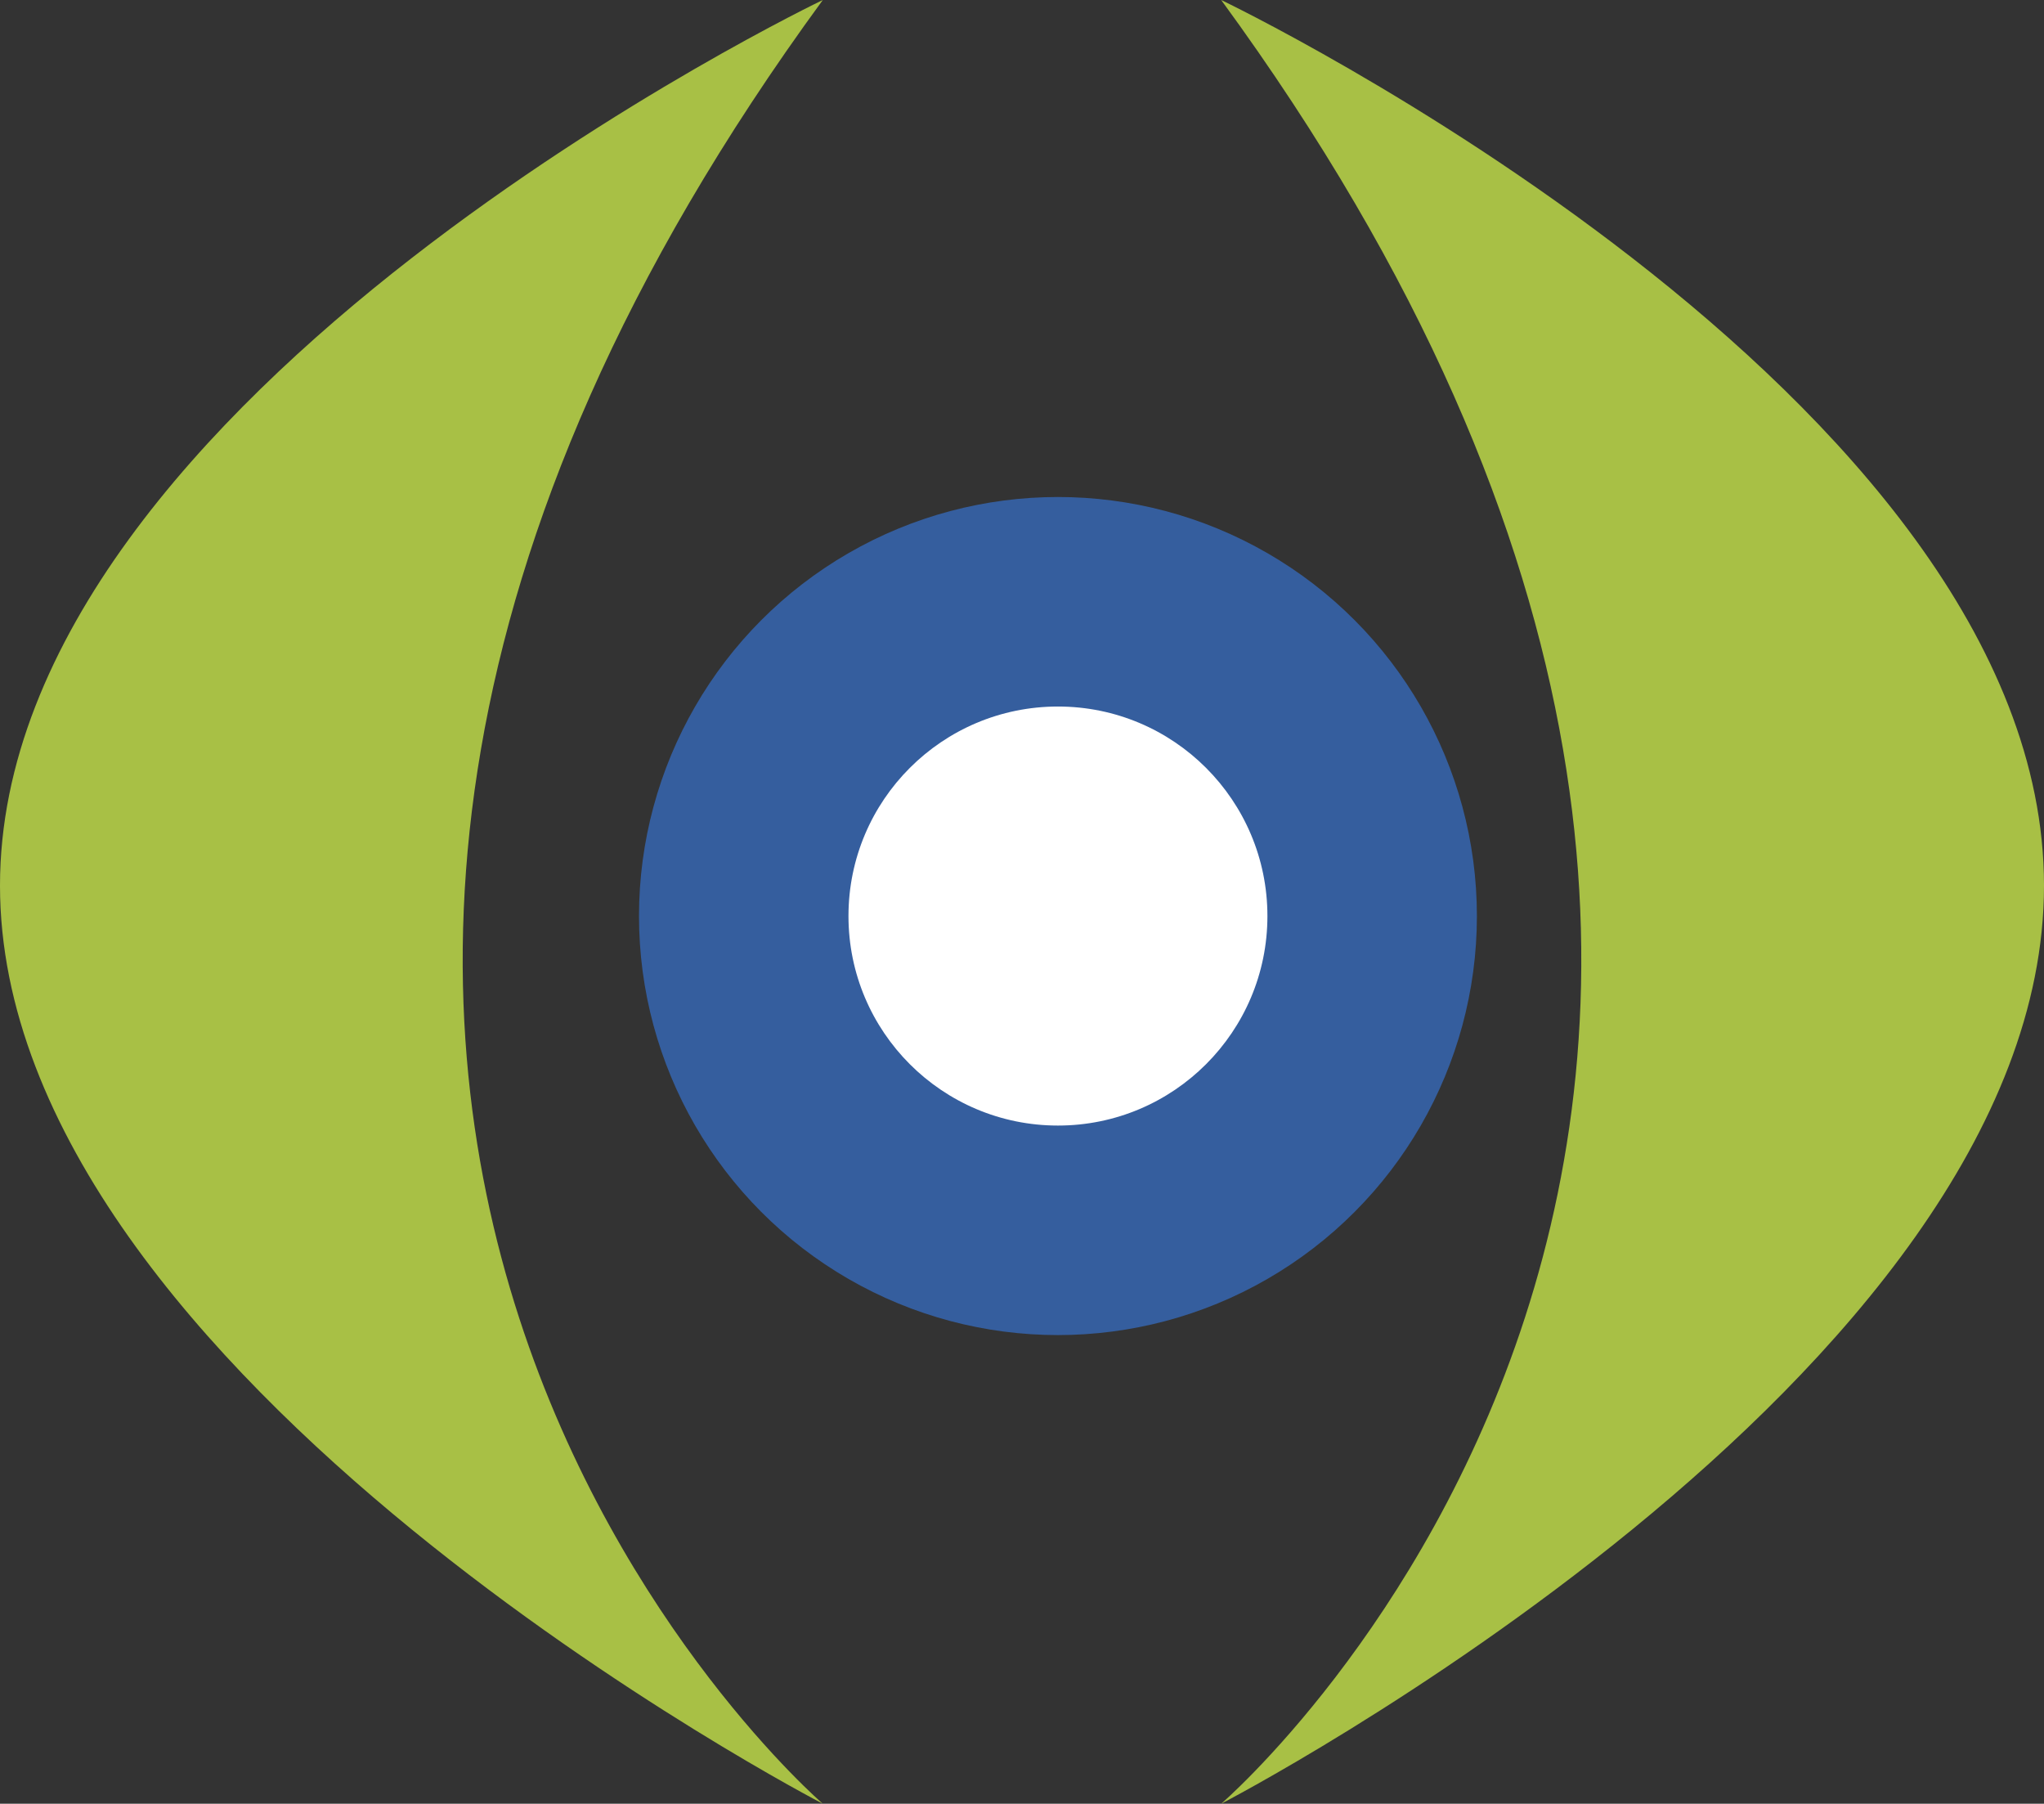 <svg xmlns="http://www.w3.org/2000/svg" viewBox="0 0 145 127.93"><rect x="0" y="0" width="145" height="127.93" fill="#333333" stroke="none"/><defs><style>.cls-1{fill:#a8c045;}.cls-2{fill:#355e9e;}.cls-3{fill:#fff;}</style></defs><g id="Capa_2" data-name="Capa 2"><g id="Capa_3" data-name="Capa 3"><path class="cls-1" d="M58.37,0S0,27.91,0,62.81s58.37,65.12,58.37,65.12S.89,78.57,58.37,0Z"/><path class="cls-1" d="M86.63,0S145,27.91,145,62.81s-58.37,65.12-58.37,65.12S144.11,78.57,86.63,0Z"/><circle class="cls-2" cx="75.05" cy="64.97" r="29.72"/><circle class="cls-3" cx="75.05" cy="64.97" r="14.86"/></g></g></svg>
